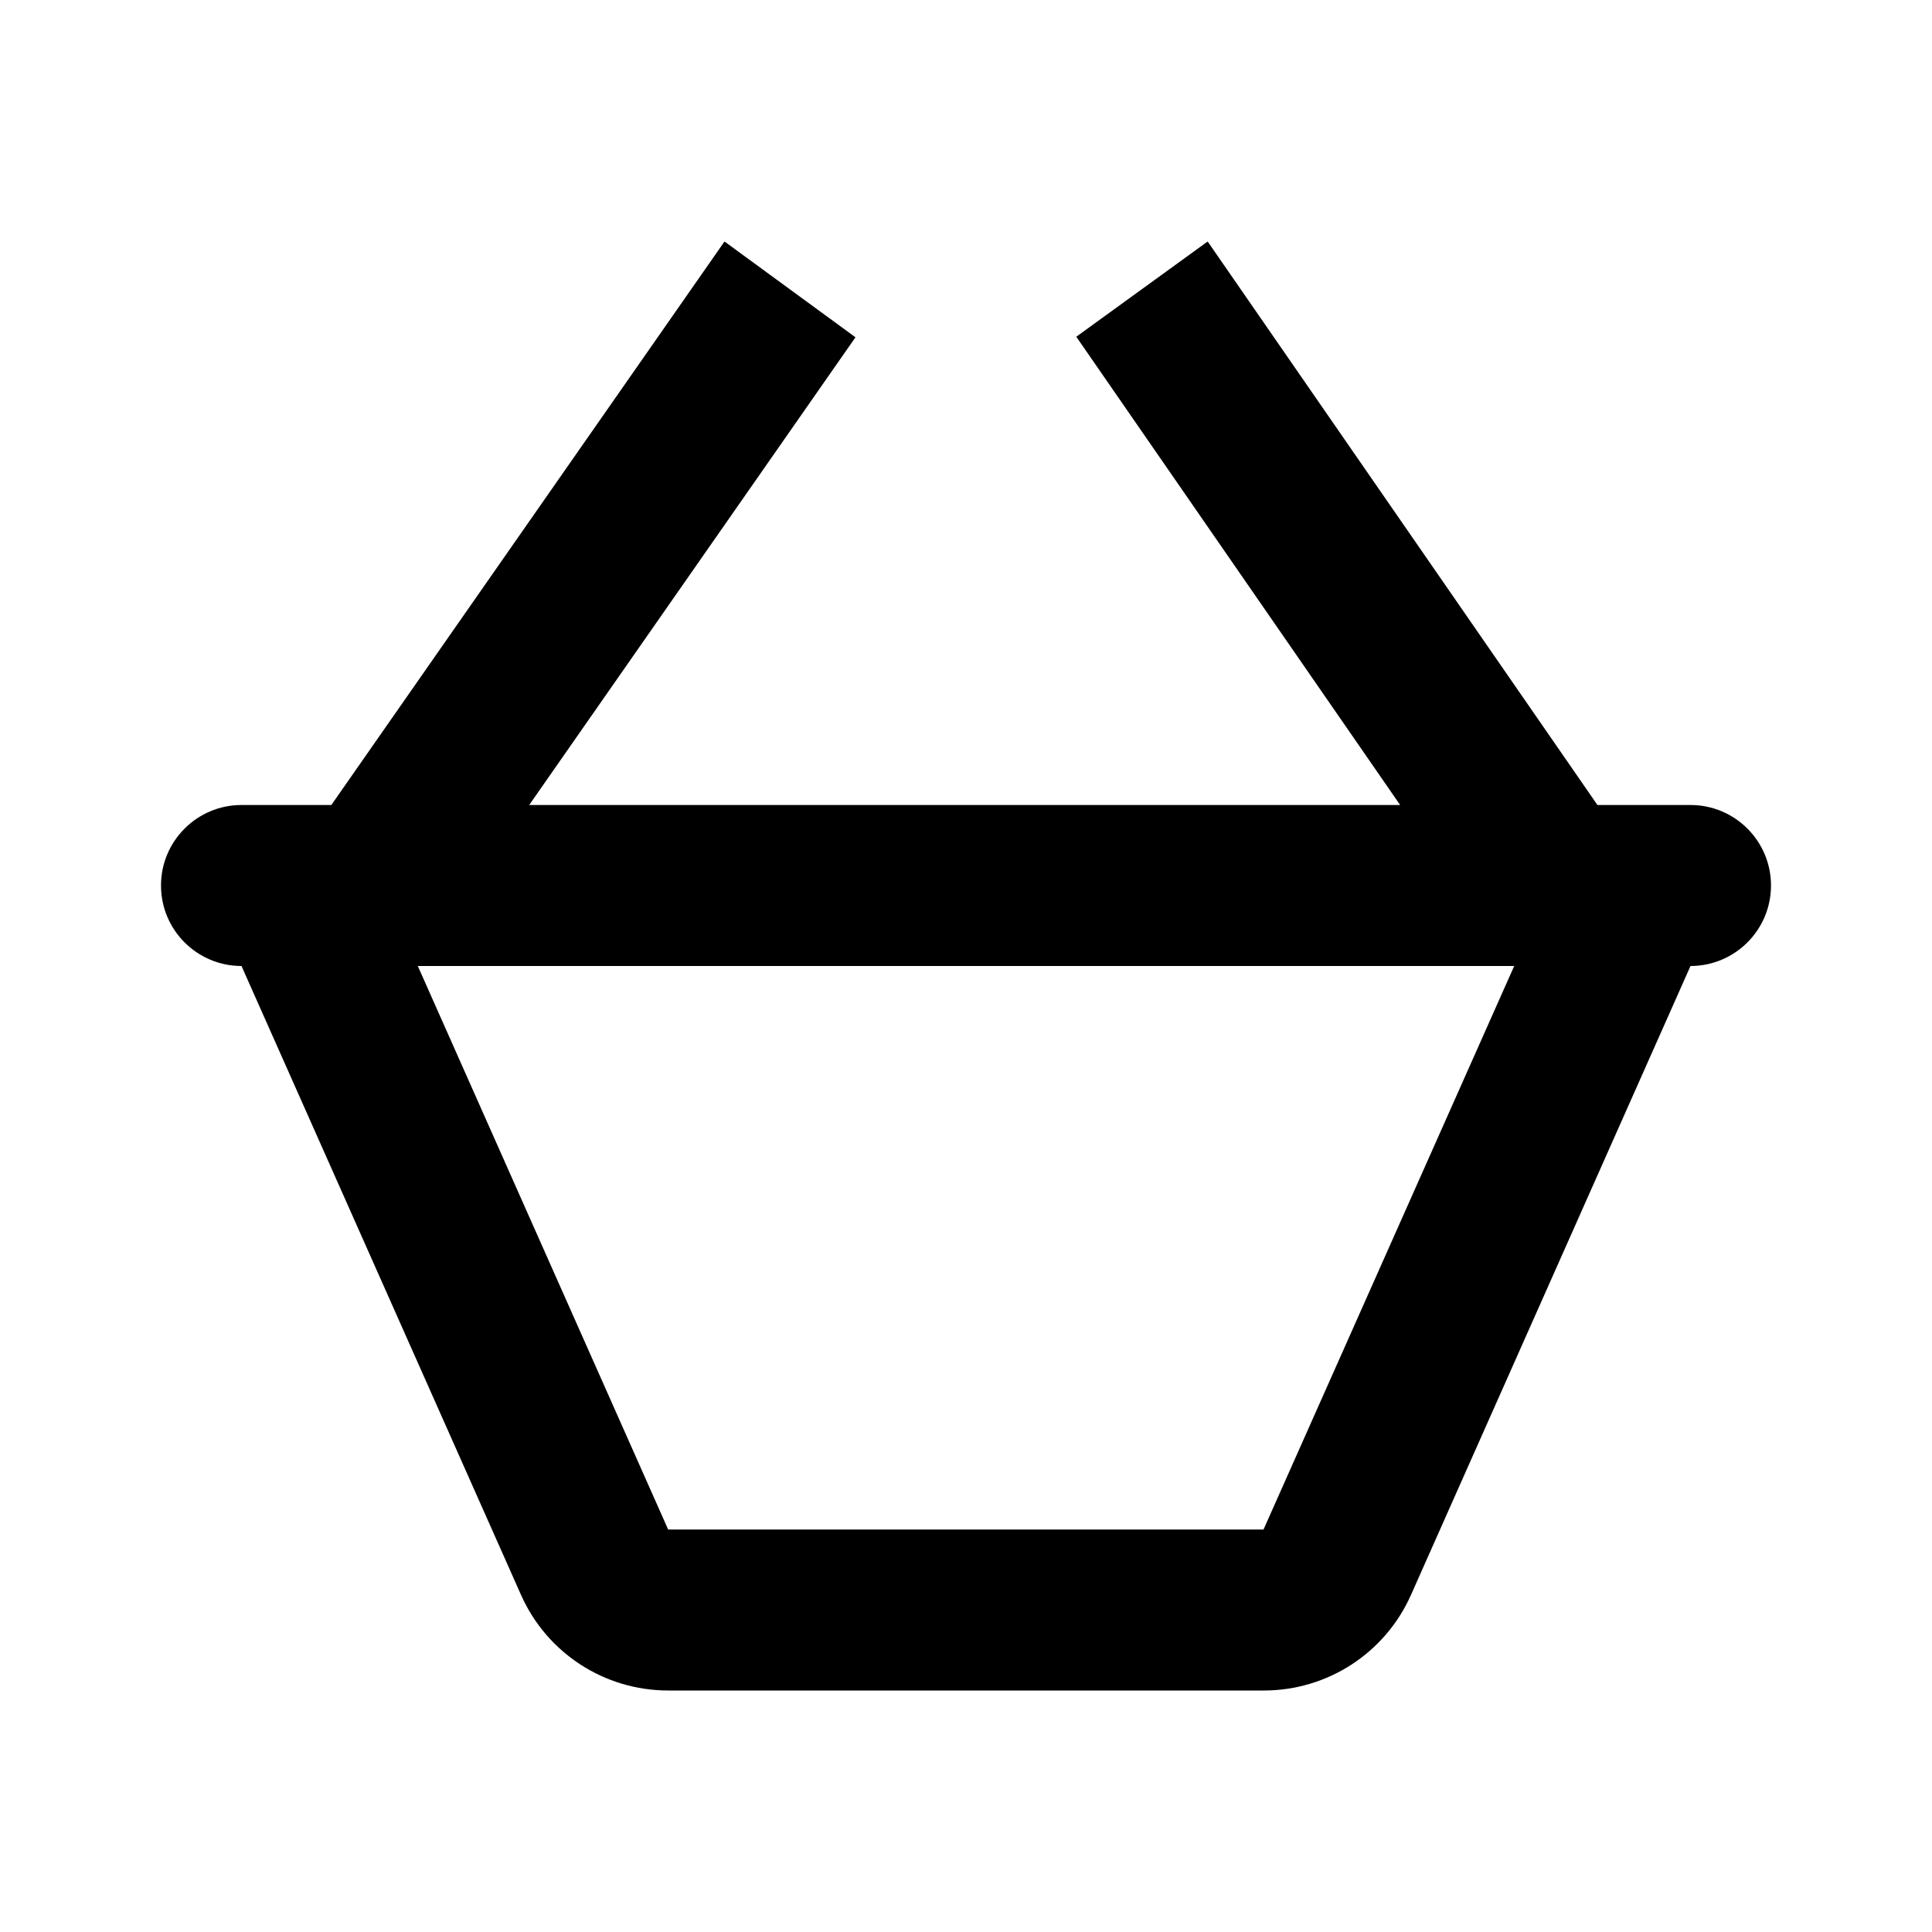 <svg width="24" height="24" viewBox="0 0 24 24" fill="none" xmlns="http://www.w3.org/2000/svg">
<path d="M6.574 10H17.393L13.37 4.183L15.002 3L19.844 10H21C21.552 10 22 10.448 22 11C22 11.552 21.552 12 21 12L17.528 19.812C17.207 20.535 16.491 21 15.7 21H8.3C7.509 21 6.793 20.535 6.472 19.812L3 12C2.448 12 2 11.552 2 11C2 10.448 2.448 10 3 10H4.116L9 3L10.627 4.19L6.574 10ZM5.19 12L8.3 19H15.696L18.81 12H5.19Z" fill="black"/>
</svg>
